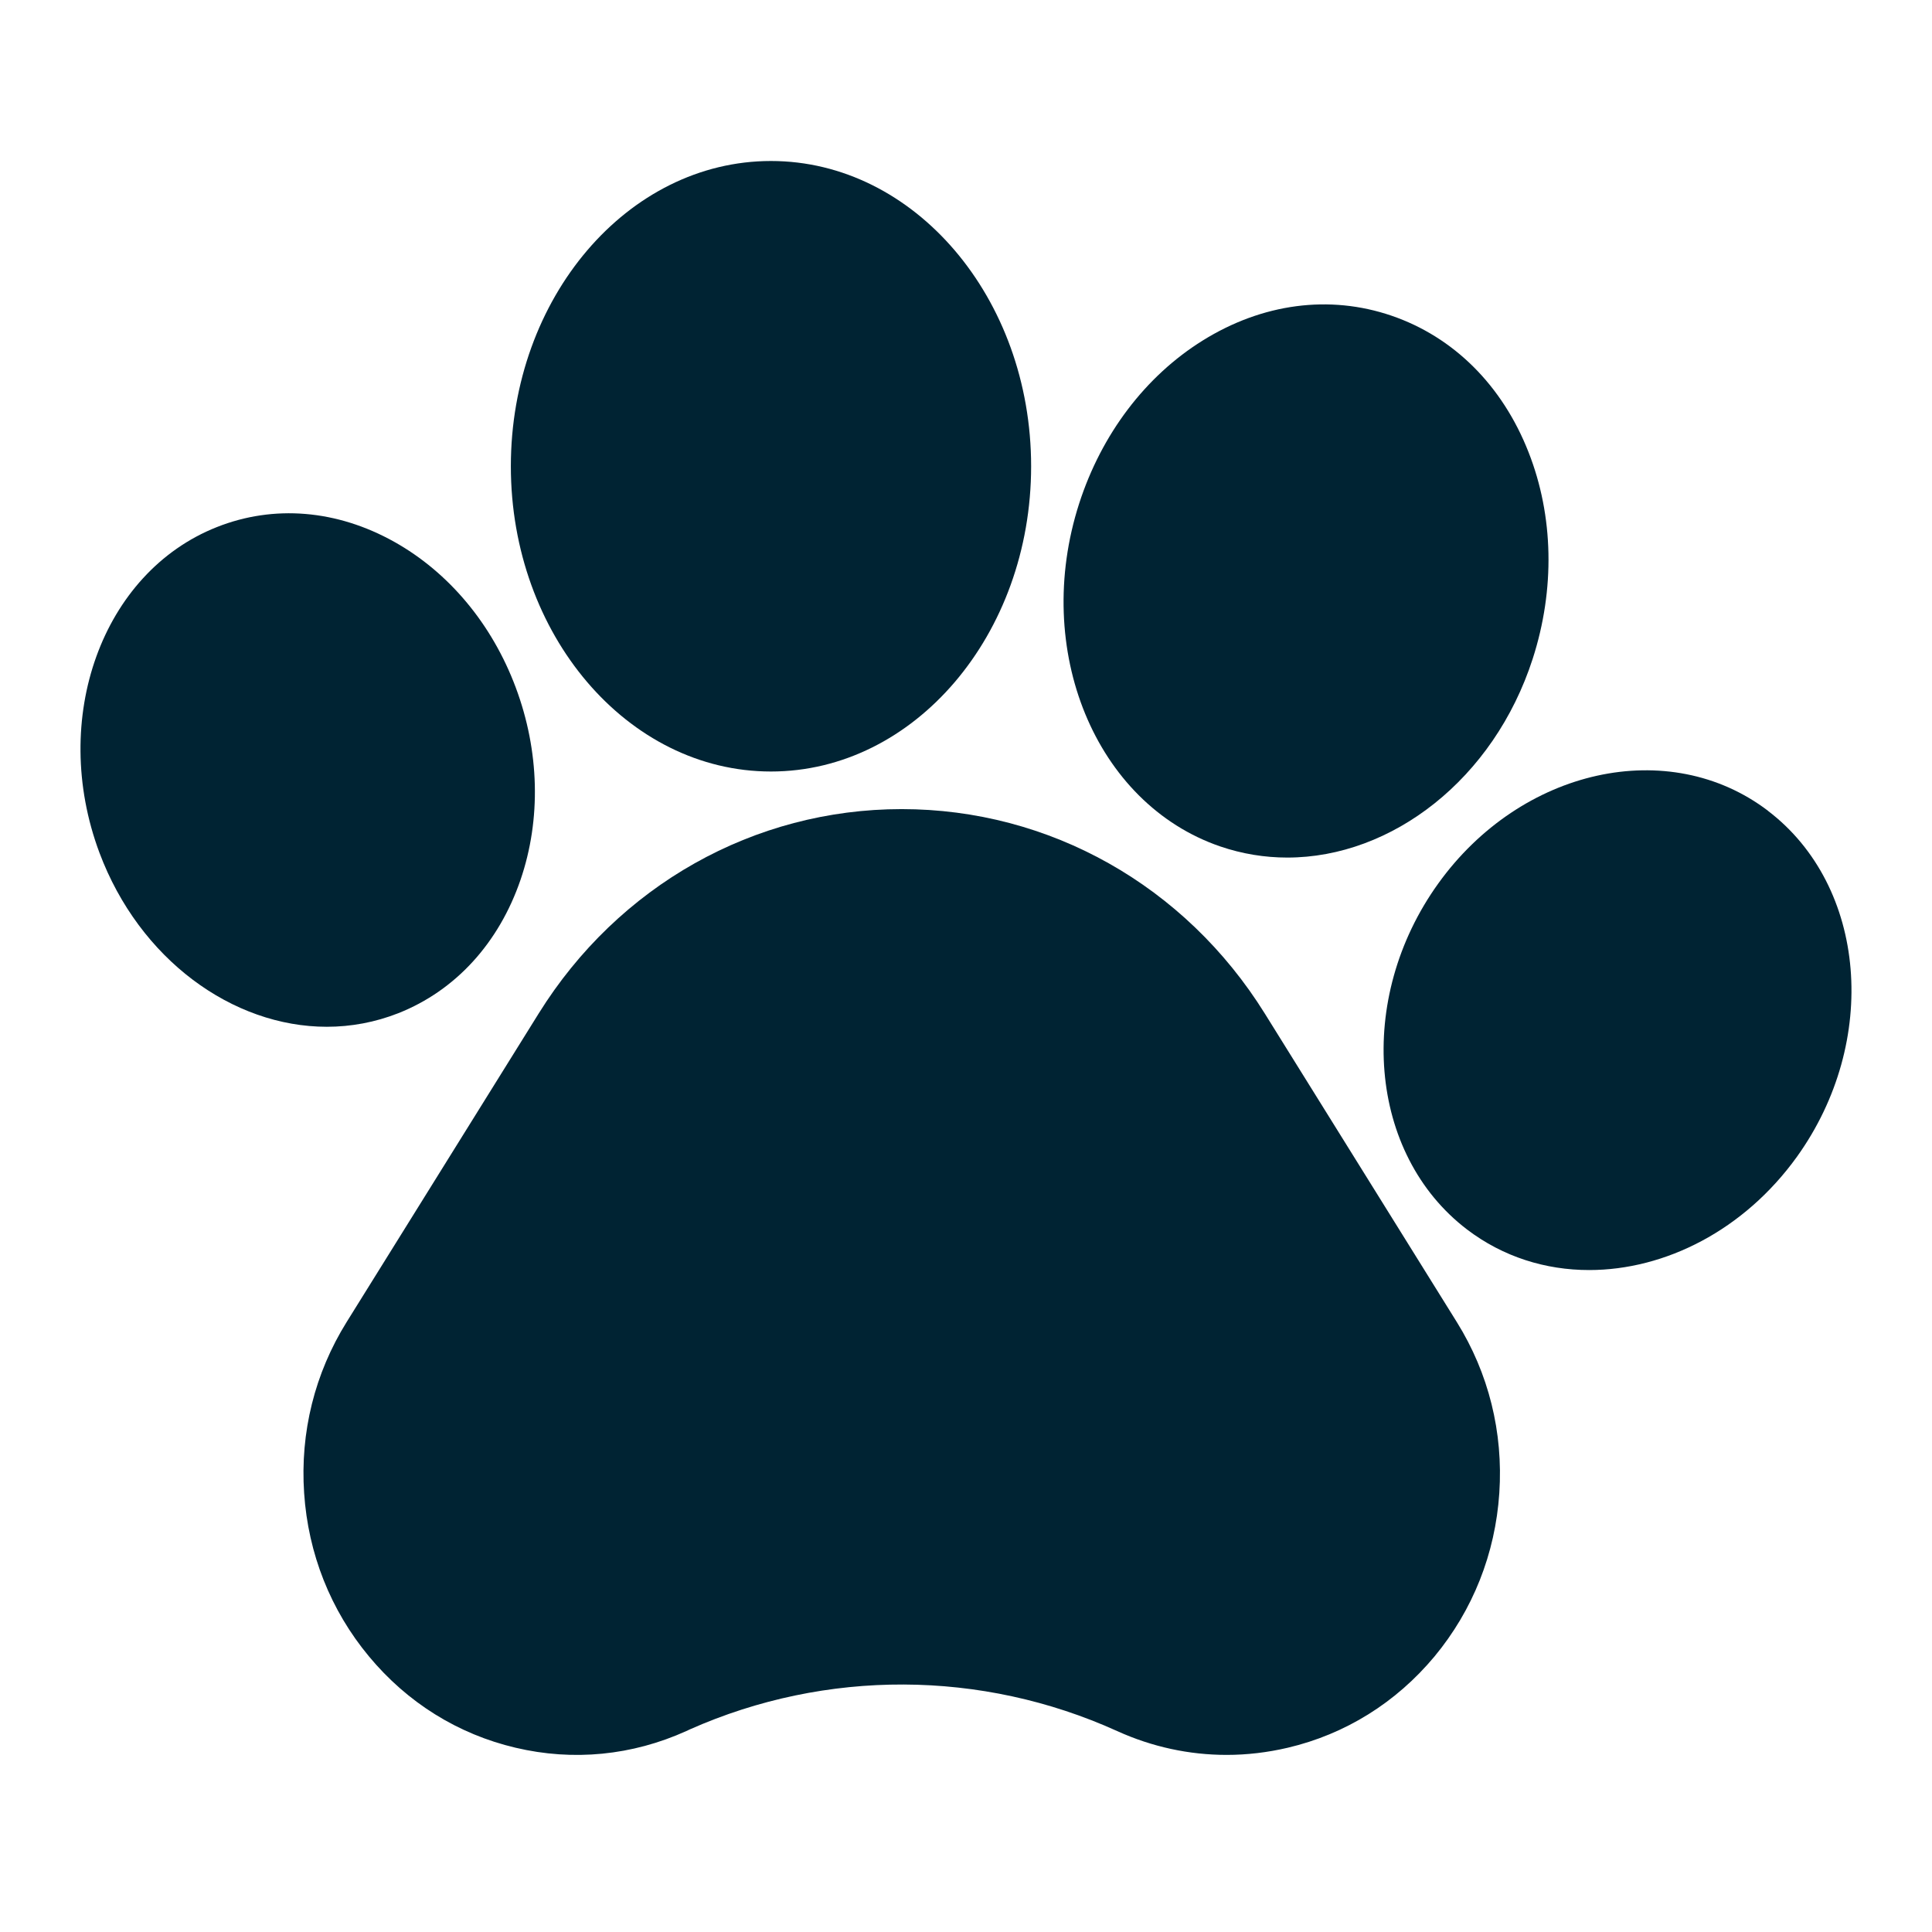 <svg width="24" height="24" viewBox="0 0 24 24" fill="none" xmlns="http://www.w3.org/2000/svg">
<path d="M15.712 12.591C14.722 11 13.036 10.051 11.201 10.051C9.367 10.051 7.681 11 6.691 12.591L4.306 16.423C3.91 17.059 3.727 17.793 3.778 18.547C3.828 19.3 4.106 20.002 4.583 20.576C5.06 21.151 5.69 21.543 6.405 21.711C7.12 21.88 7.853 21.808 8.525 21.504L8.57 21.483C10.26 20.733 12.192 20.74 13.878 21.504C14.312 21.701 14.773 21.8 15.238 21.8C15.491 21.8 15.745 21.77 15.997 21.711C16.712 21.543 17.342 21.151 17.82 20.577C18.296 20.003 18.575 19.301 18.625 18.547C18.675 17.793 18.493 17.059 18.097 16.423L15.712 12.591Z" fill="#002333"/>
<path d="M4.949 12.586C5.658 12.305 6.197 11.716 6.467 10.927C6.723 10.177 6.702 9.33 6.407 8.541C6.113 7.754 5.577 7.111 4.898 6.731C4.185 6.332 3.401 6.267 2.693 6.548C1.268 7.112 0.613 8.926 1.235 10.592C1.732 11.918 2.889 12.755 4.06 12.755C4.359 12.755 4.659 12.7 4.949 12.586Z" fill="#002333"/>
<path d="M9.577 9.584C11.359 9.584 12.809 7.883 12.809 5.792C12.809 3.701 11.359 2 9.577 2C7.795 2 6.346 3.701 6.346 5.792C6.346 7.883 7.795 9.584 9.577 9.584Z" fill="#002333"/>
<path d="M15.159 10.515H15.159C15.433 10.608 15.712 10.653 15.991 10.653C17.29 10.653 18.557 9.679 19.04 8.183C19.318 7.321 19.3 6.41 18.988 5.617C18.663 4.788 18.058 4.186 17.287 3.922C16.516 3.658 15.682 3.768 14.939 4.231C14.228 4.674 13.684 5.393 13.406 6.254C12.82 8.072 13.606 9.983 15.159 10.515Z" fill="#002333"/>
<path d="M21.963 10.073L21.963 10.072C20.734 9.137 18.896 9.543 17.866 10.976C16.836 12.41 16.997 14.337 18.224 15.273C18.672 15.614 19.2 15.777 19.741 15.777C20.685 15.777 21.666 15.282 22.322 14.37C23.351 12.936 23.19 11.008 21.963 10.073Z" fill="#002333"/>
</svg>

